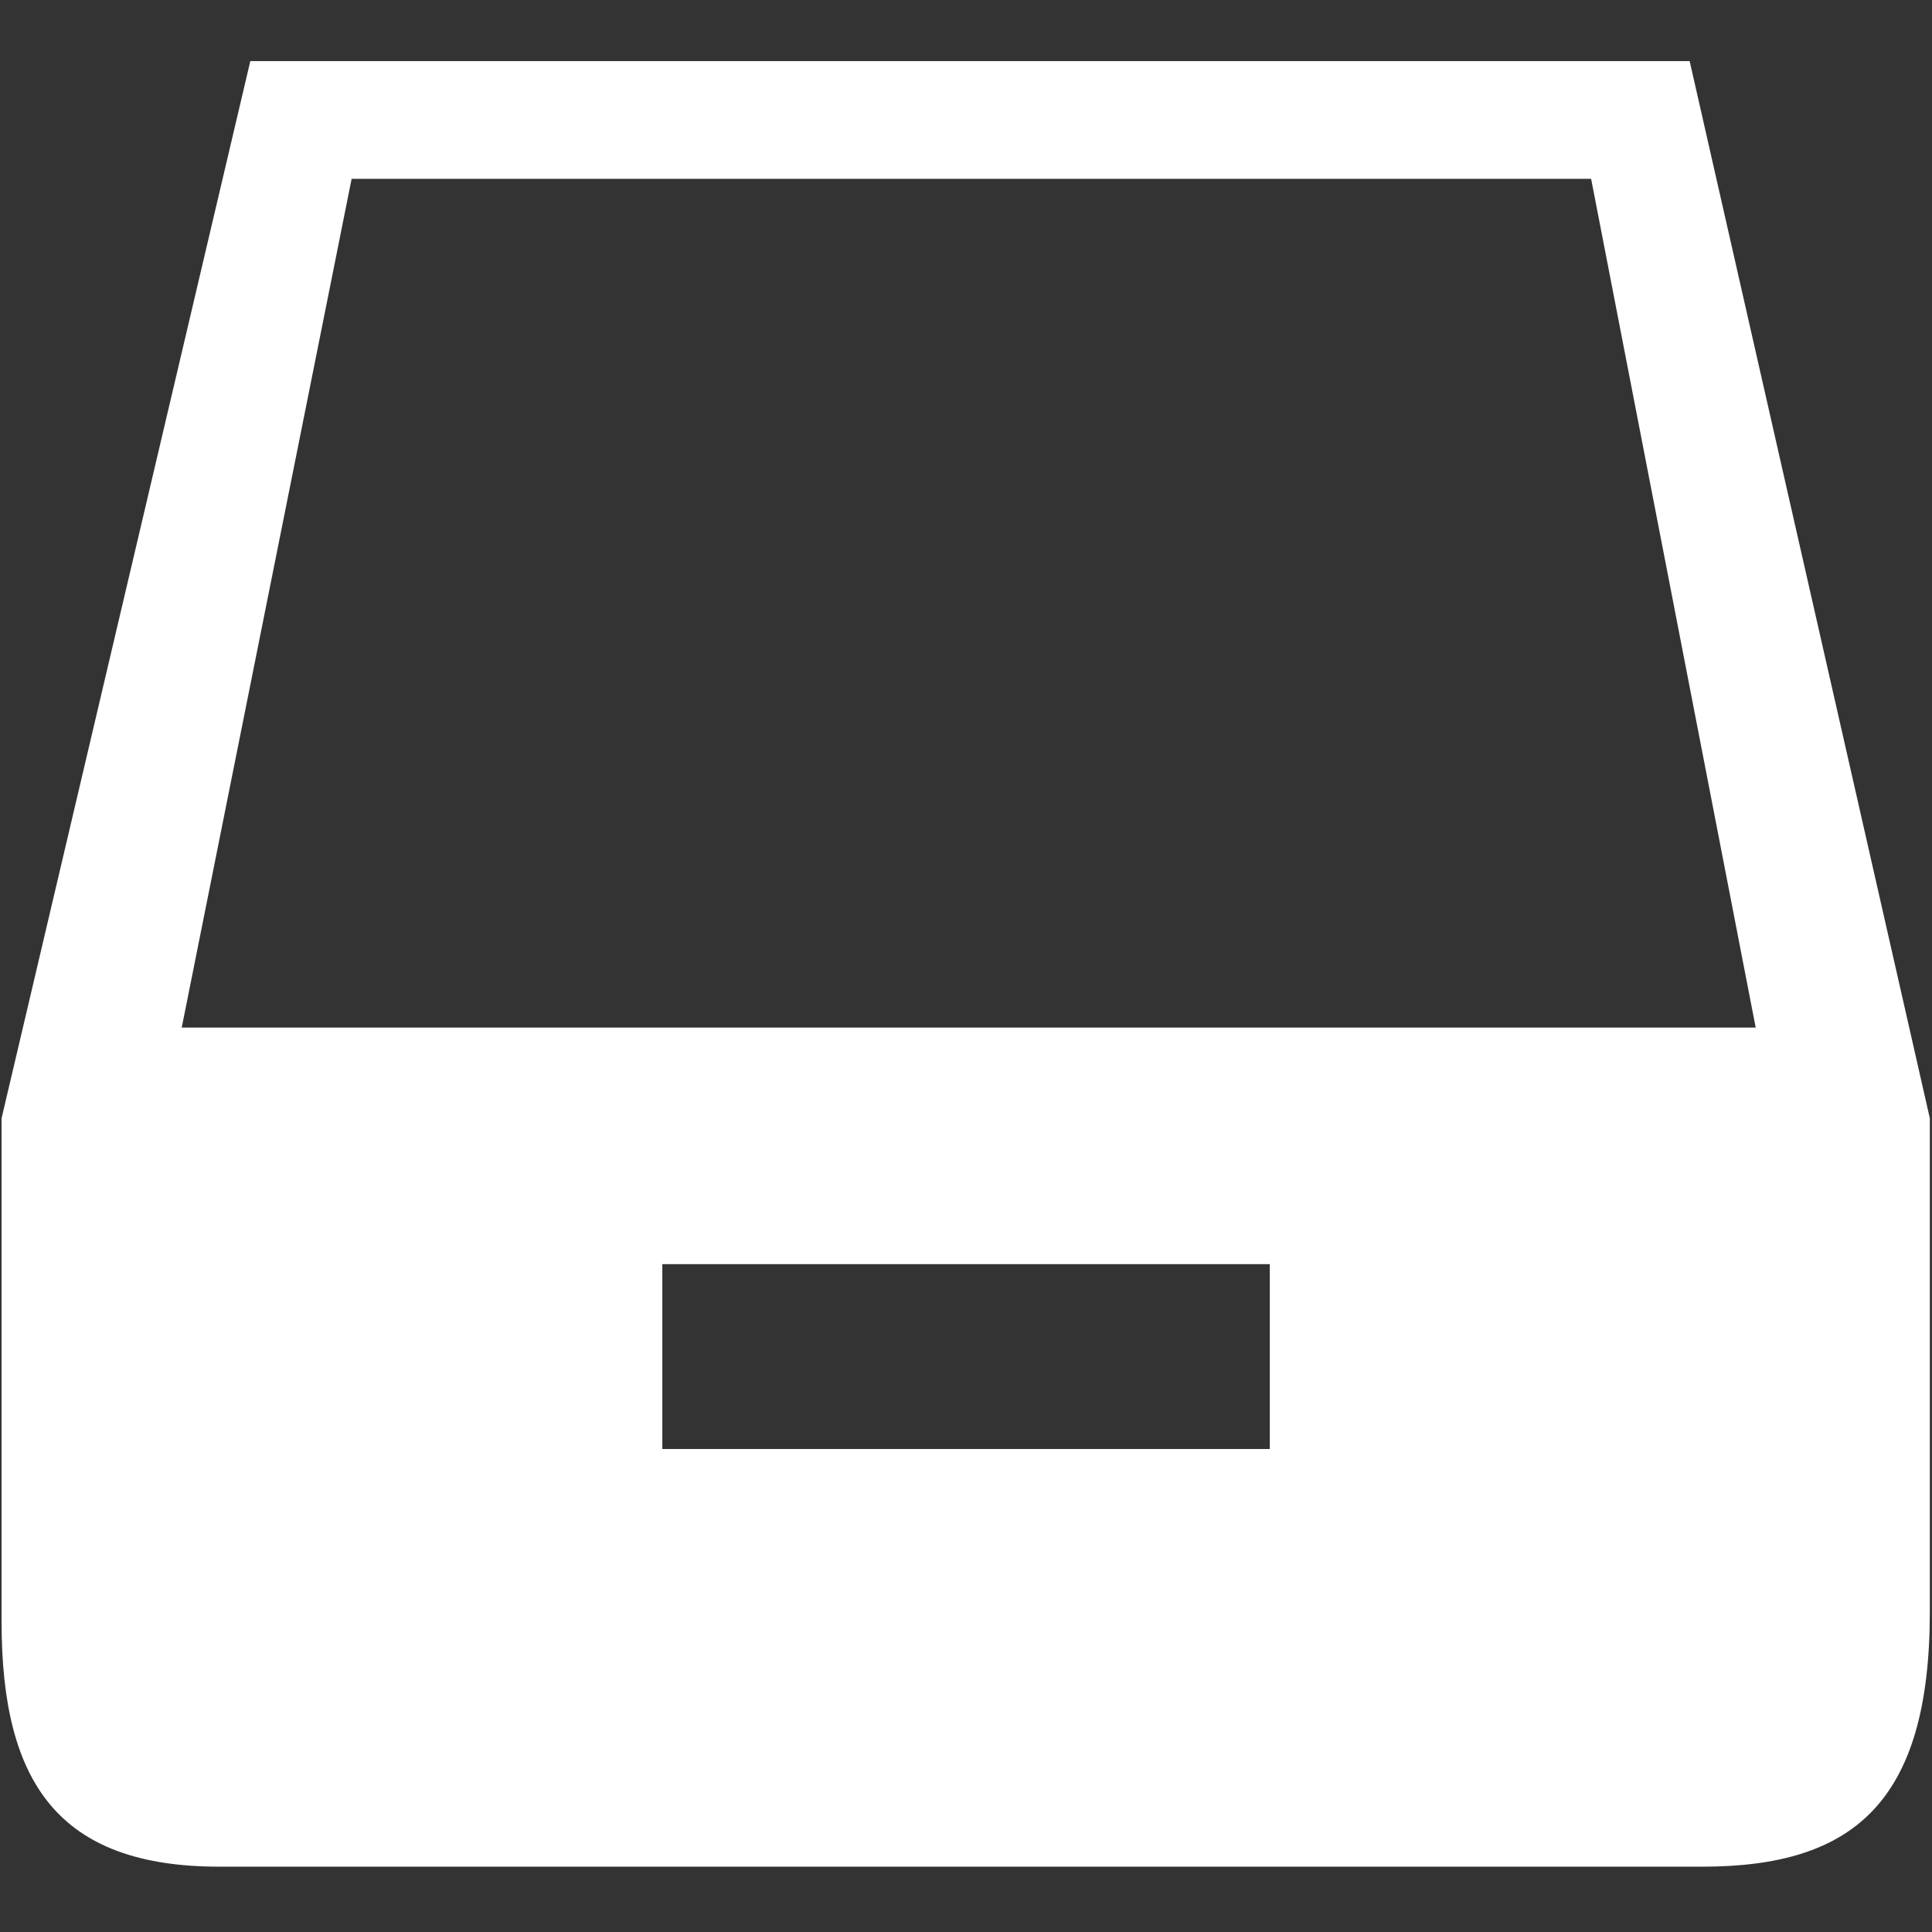 <svg viewBox="1 0.5 16 16" version="1.1" xmlns="http://www.w3.org/2000/svg" xmlns:xlink="http://www.w3.org/1999/xlink" class="si-glyph si-glyph-inbox-download">
    <rect x="1" y="0.5" width="16" height="16" fill="#333333" stroke="none"/>
    <g fill="none" fill-rule="evenodd">
        <g transform="translate(1, 0)">
            <rect x="6" y="10" width="4.031" height="1.031"/>
            <path d="
                M13.993,1.006
                L2.073,1.006
                L2.073,1.006
                L0.013,9.761
                L0.013,13.931
                C0.013,15.265
                0.485,15.959
                1.817,15.959
                L14.097,15.959
                C15.343,15.959
                15.982,15.432
                15.982,13.848
                L15.982,9.761
                L13.993,1.006
                L13.993,1.006
                Z
                M13.177,1.981
                L14.54,9.01
                L1.505,9.01
                L2.912,1.981
                Z
                M5.485,12.5
                L5.485,10.969
                L10.516,10.969
                L10.516,12.5
                Z" fill="#fff" class="si-glyph-fill"/>
        </g>
    </g>
</svg>